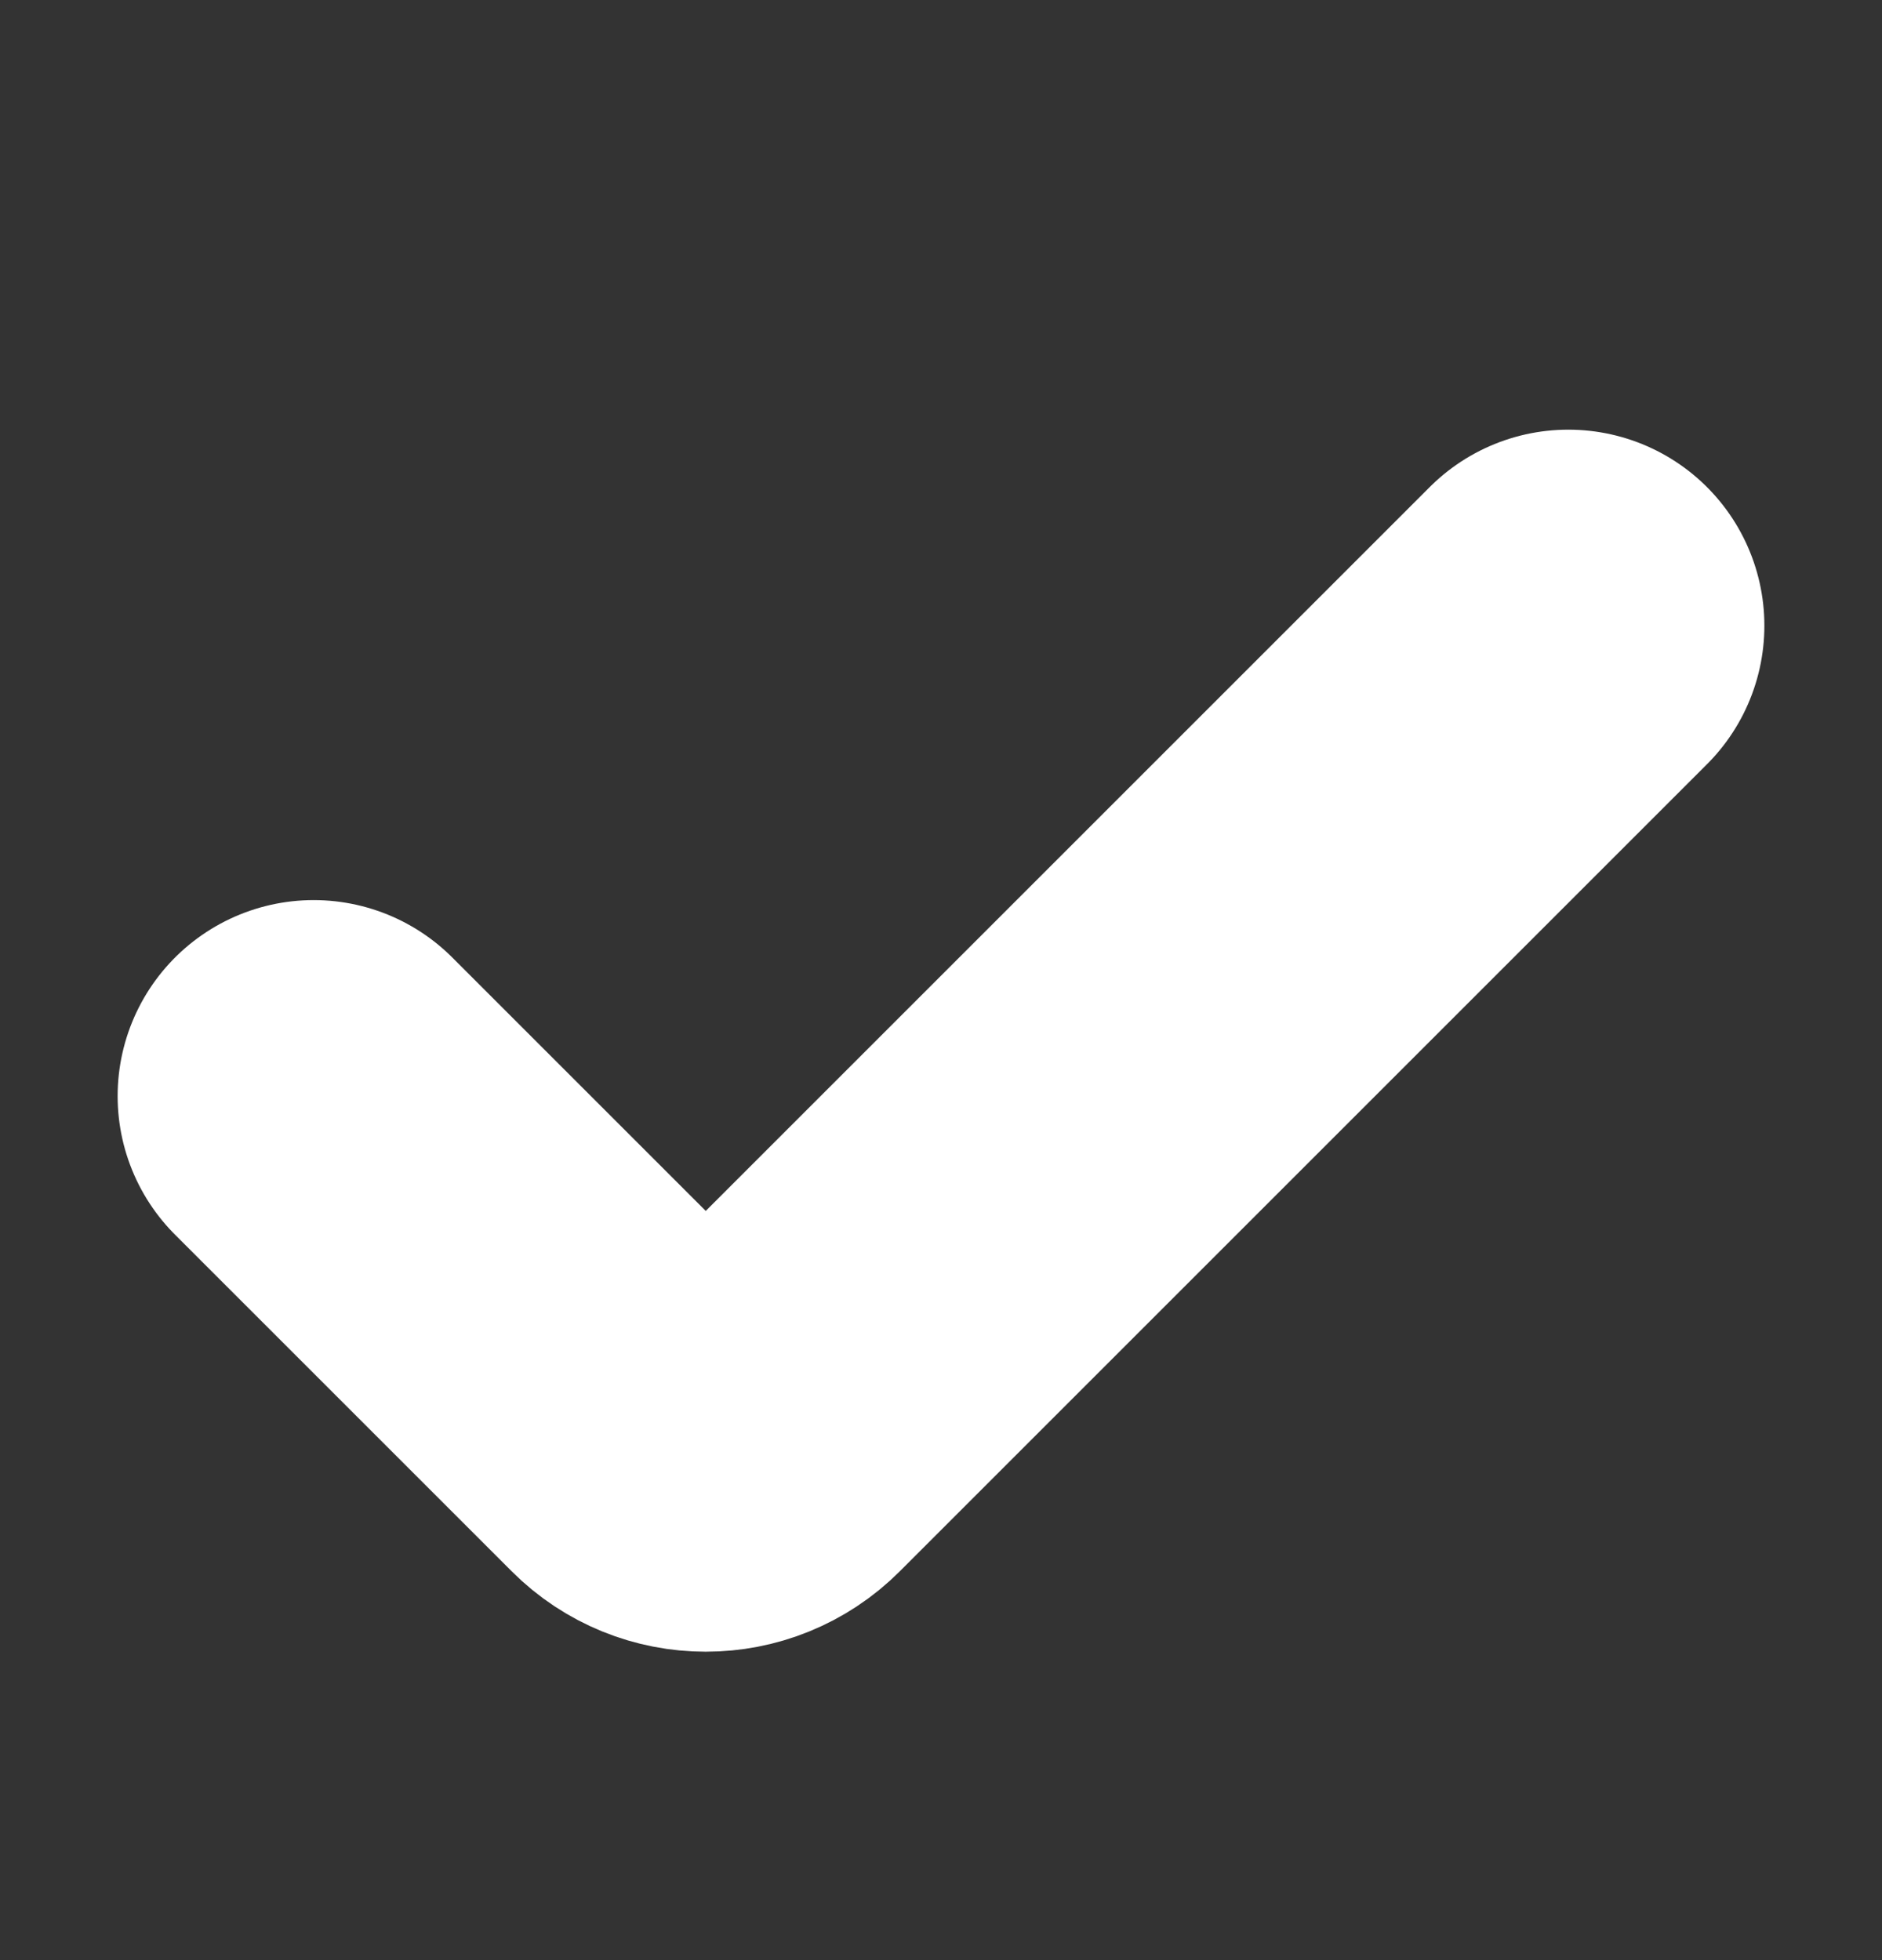 <svg width="24" height="25" viewBox="0 0 24 25" fill="none" xmlns="http://www.w3.org/2000/svg">
<rect x="0" y="0" width="24" height="25" fill="#333333" stroke="none"/>
<path d="M20 7.98L9.707 18.273C9.317 18.664 8.683 18.664 8.293 18.273L4 13.98" stroke="white" stroke-width="5" stroke-linecap="round"/>
</svg>
